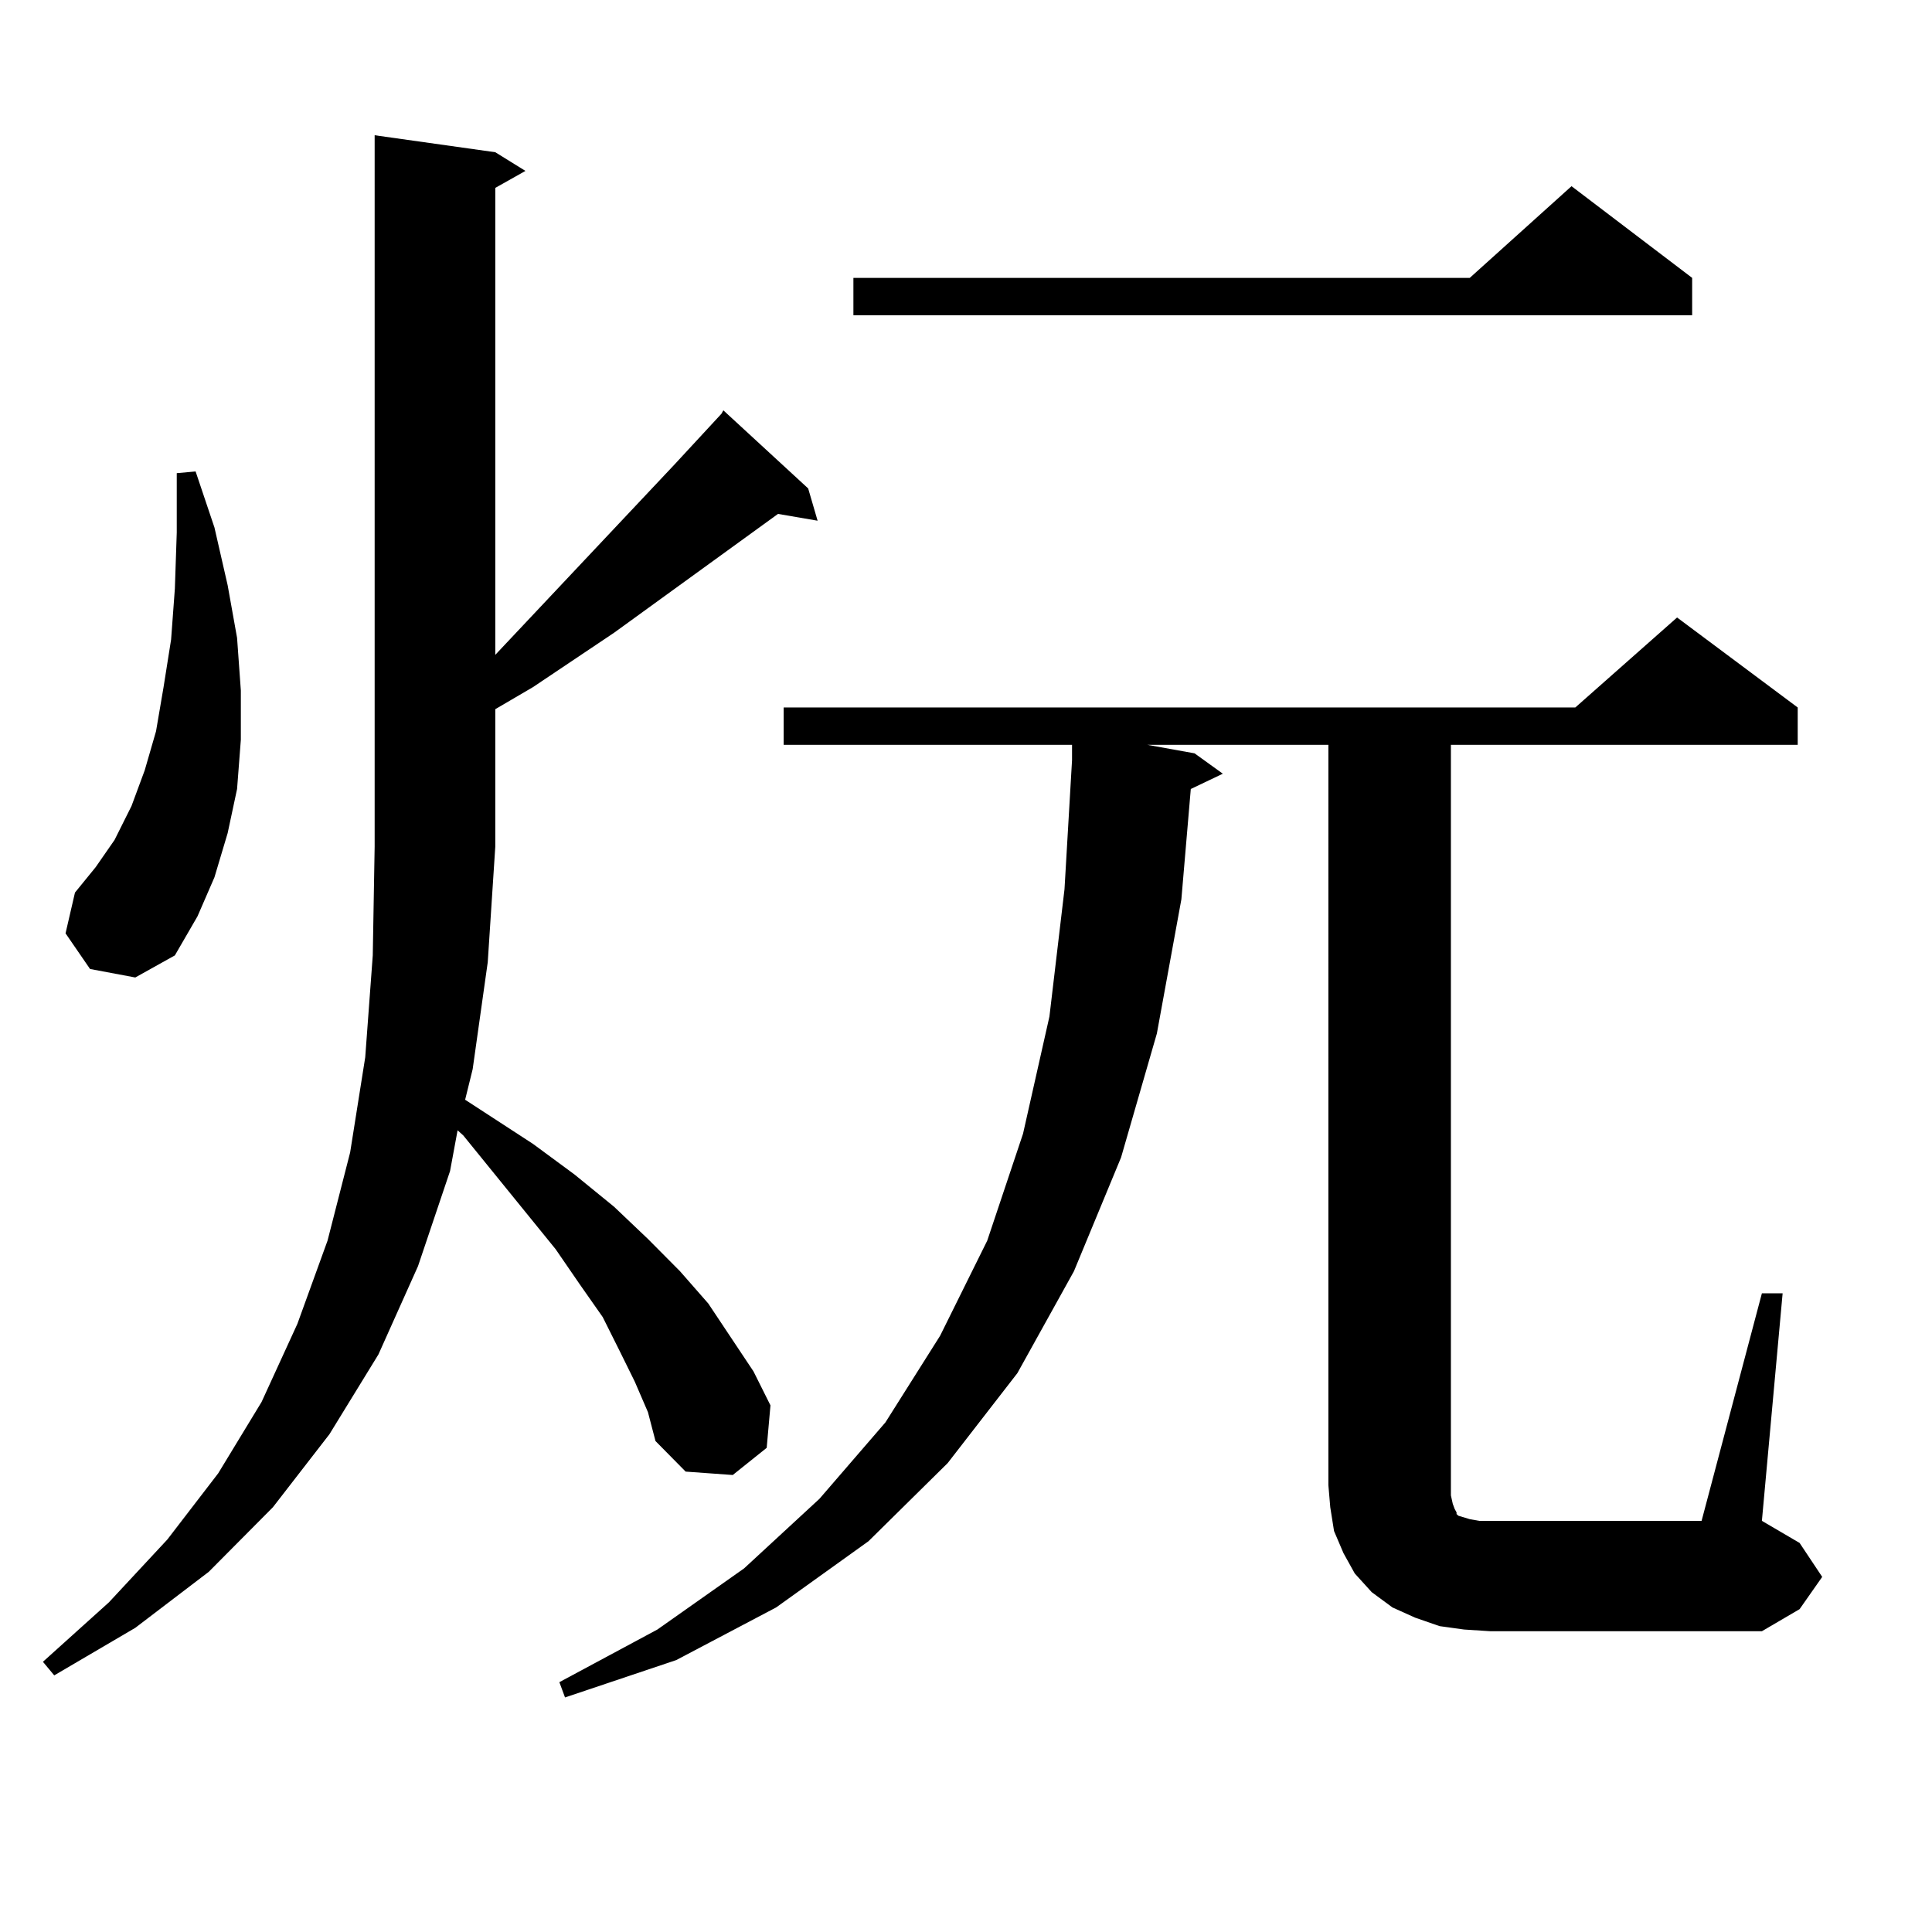 <?xml version="1.0" encoding="utf-8"?>
<!-- Generator: Adobe Illustrator 16.0.0, SVG Export Plug-In . SVG Version: 6.00 Build 0)  -->
<!DOCTYPE svg PUBLIC "-//W3C//DTD SVG 1.1//EN" "http://www.w3.org/Graphics/SVG/1.1/DTD/svg11.dtd">
<svg version="1.1" id="图层_1" xmlns="http://www.w3.org/2000/svg" xmlns:xlink="http://www.w3.org/1999/xlink" x="0px" y="0px"
	 width="1000px" height="1000px" viewBox="0 0 1000 1000" enable-background="new 0 0 1000 1000" xml:space="preserve">
<path d="M328.553,715.121l-7.805-15.82l-8.78-17.578l-11.707-16.699l-12.683-18.457l-47.804-58.887l-2.927-2.637l-3.902,21.094
	l-16.585,49.219l-20.487,45.703l-25.365,41.309L141.24,780.16l-33.17,33.398l-38.048,29.004l-41.95,24.609l-5.854-7.031
	l34.146-30.762l30.243-32.52l26.341-34.277l22.438-36.914l18.536-40.43l15.609-43.066l11.707-45.703l7.805-49.219l3.902-52.734
	l0.976-56.25V70.004l62.438,8.789l15.609,9.668l-15.609,8.789v241.699l92.681-98.438l24.39-26.367l0.976-1.758l43.901,40.43
	l4.878,16.699L402.697,266l-84.876,61.523l-41.95,28.125l-19.512,11.426v71.191l-3.902,59.766l-7.805,55.371l-3.902,15.82
	l35.121,22.852l21.463,15.82l20.487,16.699l17.561,16.699l16.585,16.699l14.634,16.699l11.707,17.578l11.707,17.578l8.78,17.578
	l-1.951,21.973l-17.561,14.063l-24.39-1.758l-15.609-15.82l-3.902-14.941L328.553,715.121z M46.608,501.547L33.926,483.09
	l4.878-21.094l10.731-13.184l9.756-14.063l8.78-17.578l6.829-18.457l5.854-20.215l3.902-22.852l3.902-24.609l1.951-26.367
	l0.976-29.004v-30.762l9.756-0.879l9.756,29.004l6.829,29.883l4.878,27.246l1.951,27.246v25.488l-1.951,25.488l-4.878,22.852
	l-6.829,22.852l-8.78,20.215L90.51,494.515l-20.487,11.426L46.608,501.547z M911.953,669.418h10.731l-10.731,117.773l19.512,11.426
	l11.707,17.578l-11.707,16.699l-19.512,11.426H771.469l-13.658-0.879l-12.683-1.758l-12.683-4.395l-11.707-5.273l-10.731-7.91
	l-8.78-9.668l-5.854-10.547l-4.878-11.426l-1.951-12.305l-0.976-11.426V385.531h-93.656l24.39,4.395l14.634,10.547l-16.585,7.91
	l-4.878,57.129l-12.683,69.434l-18.536,64.16l-24.39,58.887l-29.268,52.734L490.5,757.308l-40.975,40.43l-47.804,34.277
	l-51.706,27.246l-57.56,19.336l-2.927-7.91l50.73-27.246l44.877-31.641l39.023-36.035l34.146-39.551l28.292-44.824l24.39-49.219
	l18.536-55.371l13.658-60.645l7.805-65.918l3.902-66.797v-7.91H405.624v-19.336H815.37l52.682-46.582l62.438,46.582v19.336H750.981
	v383.203v5.273l0.976,4.395l0.976,2.637l0.976,1.758v0.879l0.976,0.879l2.927,0.879l2.927,0.879l4.878,0.879h5.854h109.266
	L911.953,669.418z M875.856,143.832v19.336H441.721v-19.336h319.017l52.682-47.461L875.856,143.832z"/>
</svg>
